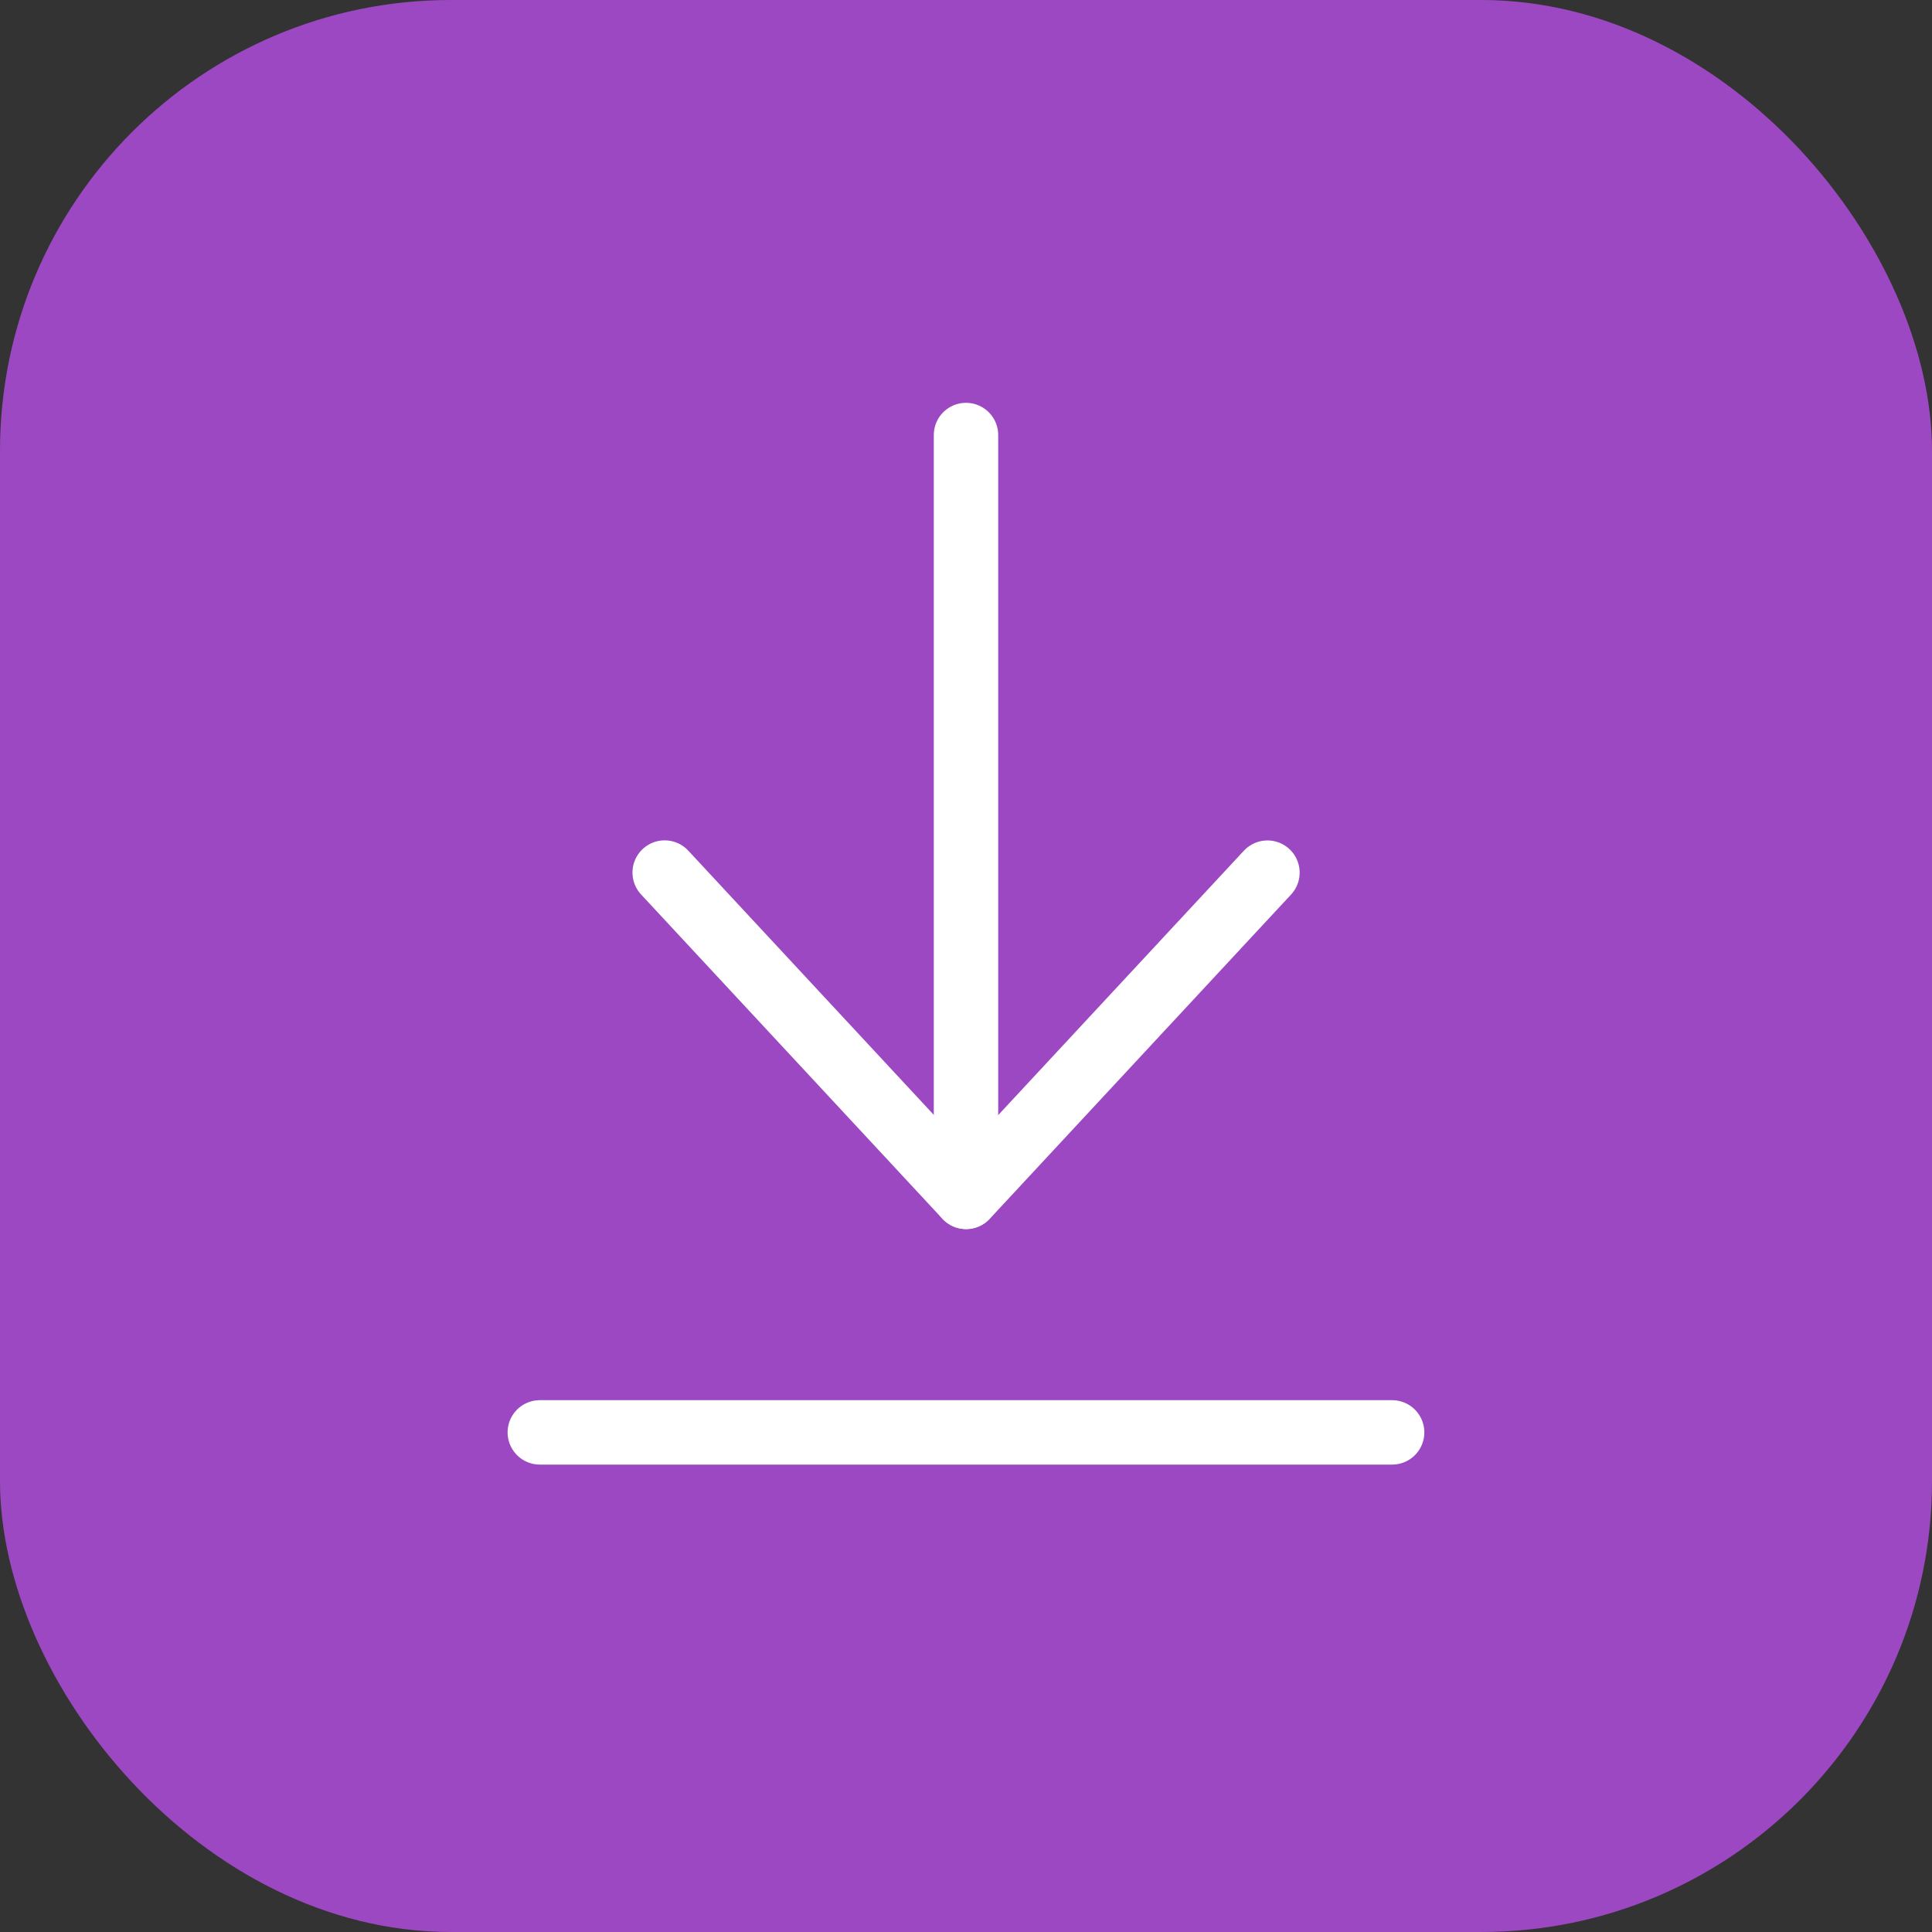 <svg xmlns="http://www.w3.org/2000/svg" width="30" height="30" viewBox="0 0 30 30">
  <rect x="0" y="0" width="30" height="30" fill="#333333" stroke="none"/>
  <g id="Group_1287" data-name="Group 1287" transform="translate(-345 -737)">
    <rect id="Rectangle_234" data-name="Rectangle 234" width="30" height="30" rx="7" transform="translate(345 737)" fill="#9d48c3"/>
    <path id="Path_1954" data-name="Path 1954" d="M-6179.15-20071.449h13.235" transform="translate(6532.532 20830.691)" fill="none" stroke="#fff" stroke-linecap="round" stroke-width="1"/>
    <path id="Path_1955" data-name="Path 1955" d="M0,0,6.869.252" transform="translate(355.321 750.549) rotate(45)" fill="none" stroke="#fff" stroke-linecap="round" stroke-width="1"/>
    <path id="Path_1956" data-name="Path 1956" d="M.259,1.489l6.869-.252" transform="translate(365.917 751.42) rotate(135)" fill="none" stroke="#fff" stroke-linecap="round" stroke-width="1"/>
    <path id="Path_1957" data-name="Path 1957" d="M-6173-20085.936v11.459" transform="translate(6533 20829.691)" fill="none" stroke="#fff" stroke-linecap="round" stroke-width="1"/>
  </g>
</svg>
